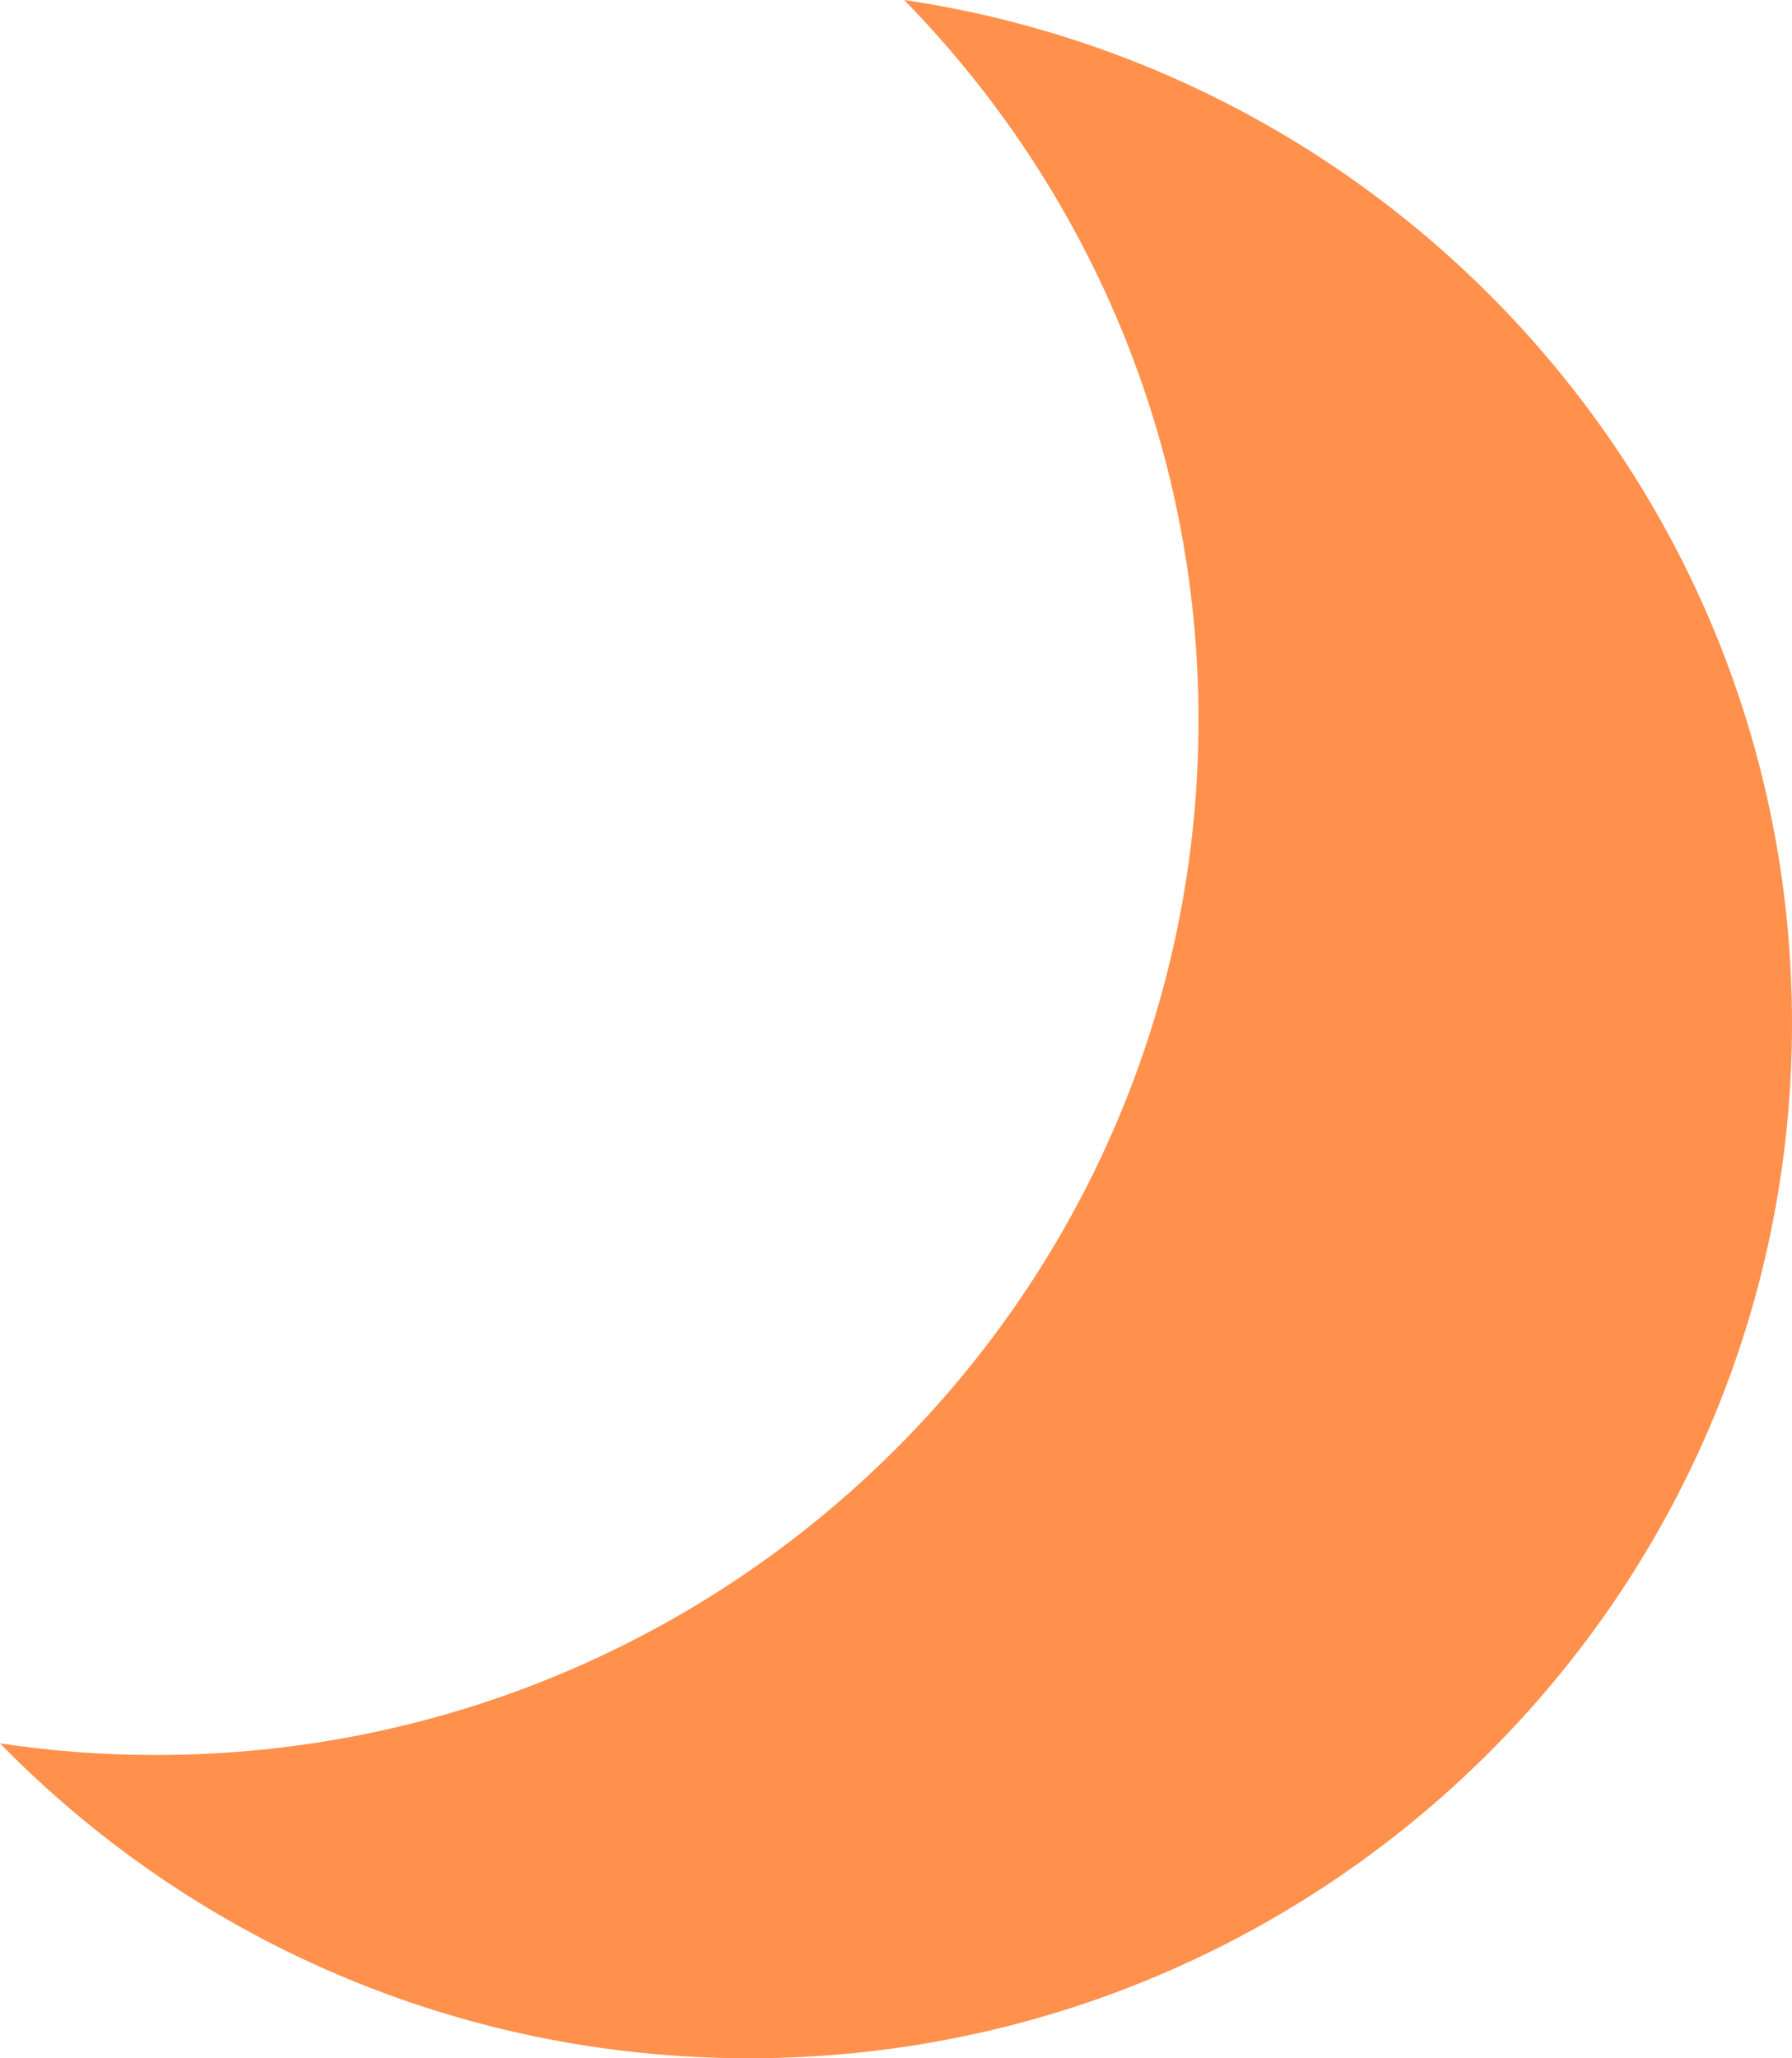 <?xml version="1.0" encoding="UTF-8" standalone="no"?><svg xmlns="http://www.w3.org/2000/svg" xmlns:xlink="http://www.w3.org/1999/xlink" fill="#000000" height="124" preserveAspectRatio="xMidYMid meet" version="1" viewBox="0.0 0.0 108.0 124.0" width="108" zoomAndPan="magnify"><g id="change1_1"><path d="M54.49,0C84.77,4.48,108,30.38,108,61.65C108,96.09,79.85,124,45.13,124 c-17.71,0-33.7-7.28-45.13-18.97c3.05,0.46,6.18,0.7,9.36,0.7c34.72,0,62.87-27.92,62.87-62.35C72.23,26.51,65.47,11.22,54.49,0z" fill="#ff914d"/></g></svg>